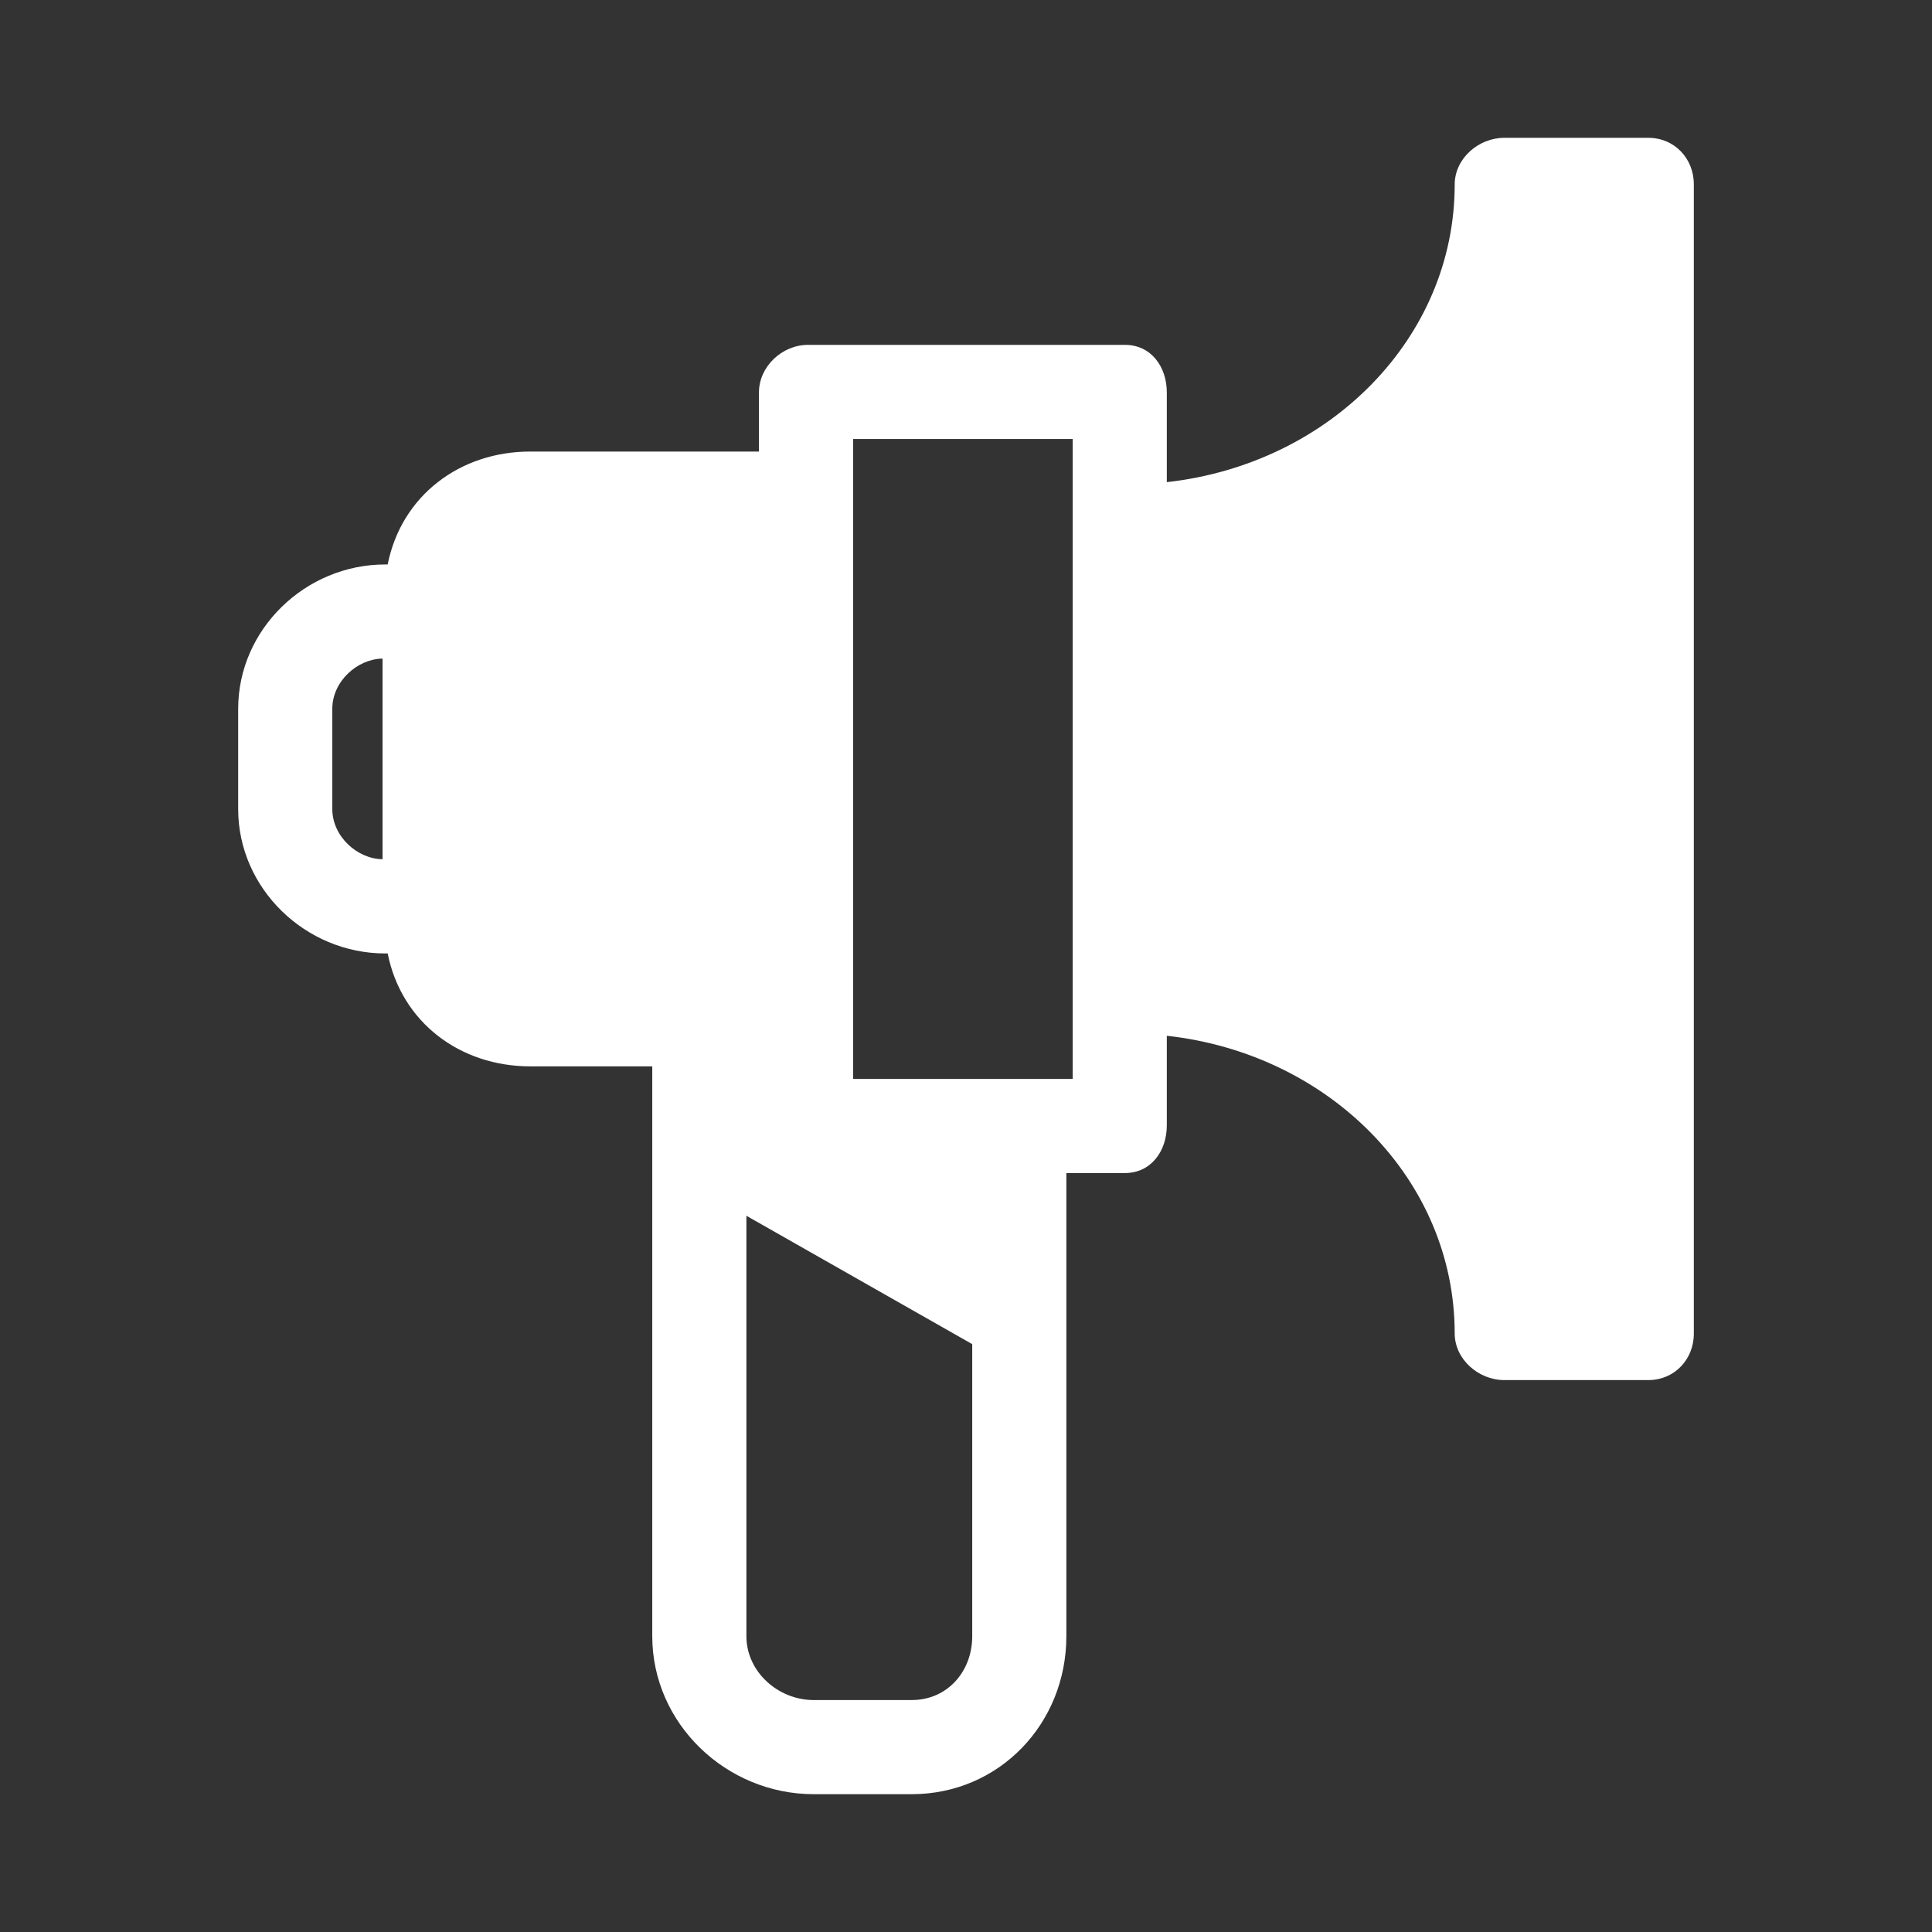 <svg width="18" height="18" viewBox="0 0 18 18" fill="none" xmlns="http://www.w3.org/2000/svg">
<rect x="0" y="0" width="18" height="18" fill="#333333" stroke="none"/>
<path d="M15.357 1.284H14.016C13.774 1.284 13.553 1.477 13.553 1.72C13.553 3.146 12.39 4.323 10.871 4.492V3.657C10.871 3.415 10.723 3.213 10.481 3.213H7.529C7.286 3.213 7.071 3.415 7.071 3.657V4.207H4.94C4.287 4.207 3.74 4.616 3.612 5.259H3.588C2.847 5.259 2.219 5.862 2.219 6.604V7.538C2.219 8.279 2.847 8.883 3.588 8.883H3.612C3.74 9.526 4.287 9.935 4.94 9.935H6.077V15.244C6.077 16.059 6.766 16.716 7.581 16.716H8.494C9.309 16.716 9.935 16.059 9.935 15.244V10.929H10.481C10.723 10.929 10.871 10.726 10.871 10.484V9.65C12.39 9.818 13.553 10.995 13.553 12.422C13.553 12.664 13.774 12.858 14.016 12.858H15.357C15.599 12.858 15.781 12.667 15.781 12.425V1.717C15.781 1.475 15.599 1.284 15.357 1.284ZM3.096 7.537V6.604C3.096 6.347 3.33 6.139 3.564 6.136V8.005C3.33 8.003 3.096 7.794 3.096 7.537ZM8.494 15.839H7.581C7.249 15.839 6.954 15.575 6.954 15.244V11.327L9.058 12.523V15.244C9.058 15.575 8.825 15.839 8.494 15.839ZM9.994 10.052H7.948V4.09H9.994V10.052Z" fill="white"/>
</svg>
